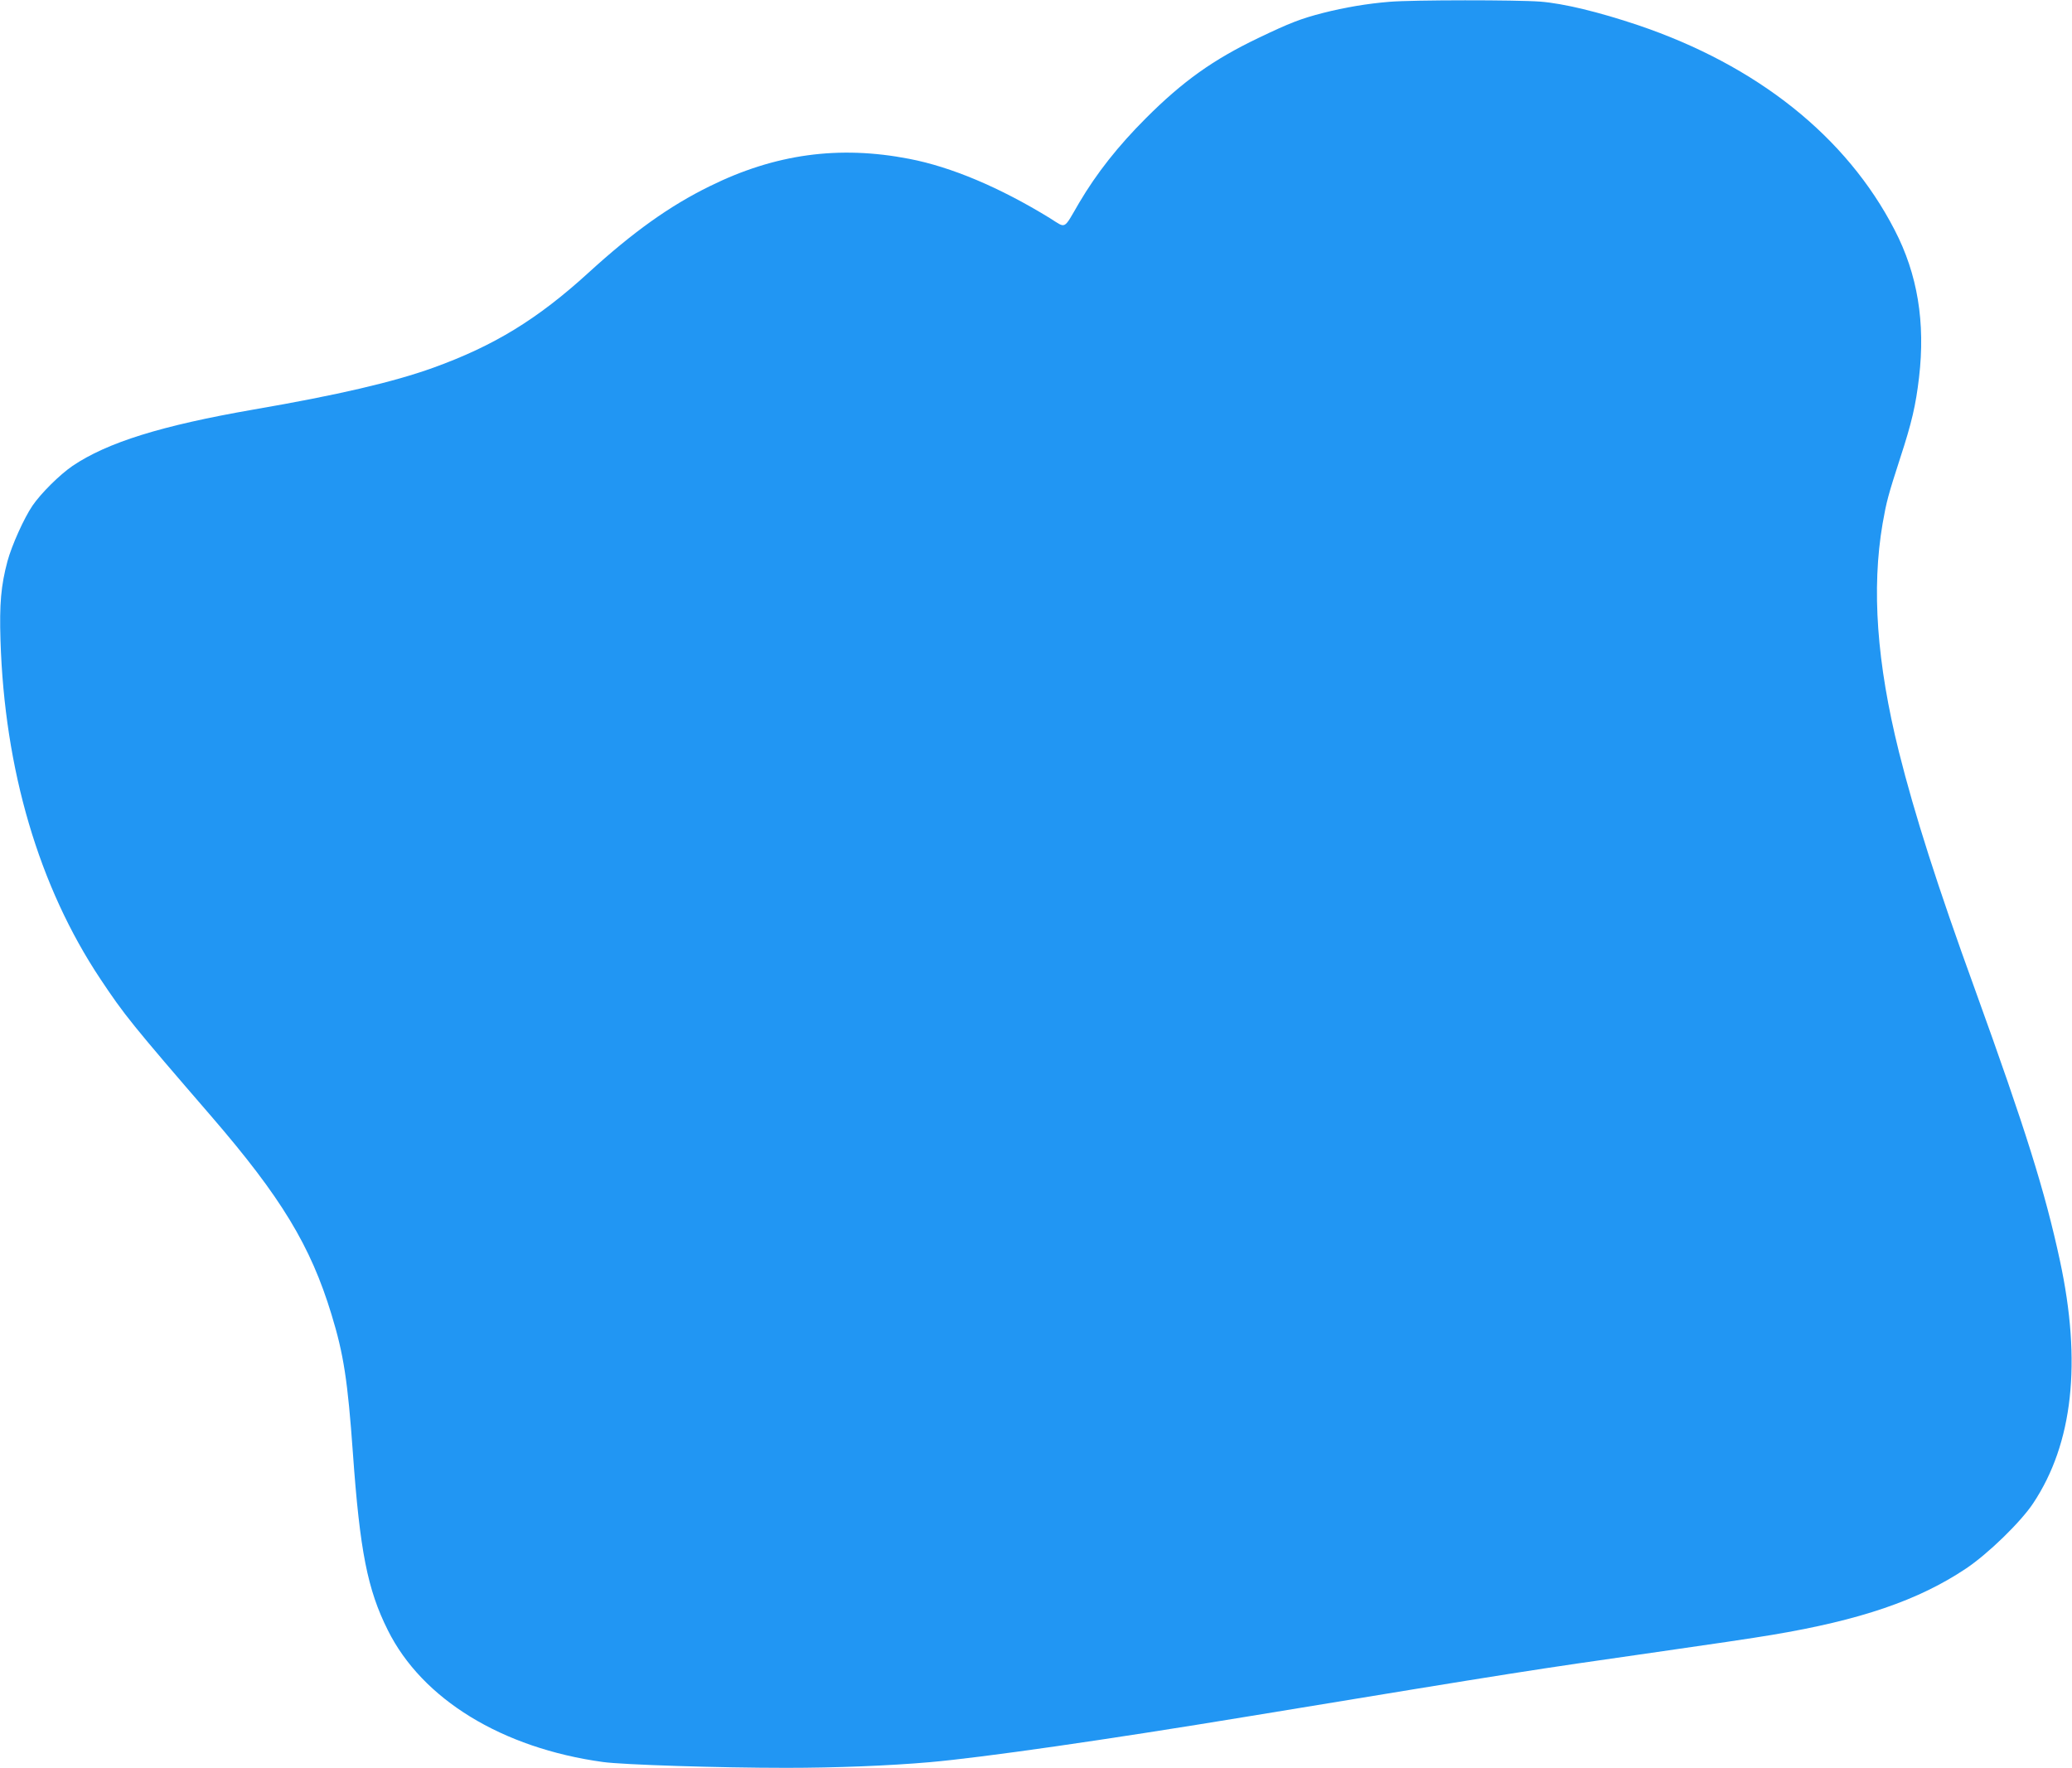 <?xml version="1.0" standalone="no"?>
<!DOCTYPE svg PUBLIC "-//W3C//DTD SVG 20010904//EN"
 "http://www.w3.org/TR/2001/REC-SVG-20010904/DTD/svg10.dtd">
<svg version="1.0" xmlns="http://www.w3.org/2000/svg"
 width="1280pt" height="1092pt" viewBox="0 0 1280 1092"
 preserveAspectRatio="xMidYMid meet">
<g transform="translate(0,1092) scale(0.1,-0.1)"
fill="#2196f3" stroke="none">
<path d="M8585 10909 c-137 -11 -279 -35 -412 -69 -136 -35 -204 -61 -398
-154 -280 -134 -467 -267 -696 -496 -171 -171 -304 -339 -412 -522 -100 -171
-78 -160 -182 -95 -308 189 -608 316 -869 366 -434 84 -828 30 -1231 -169
-249 -122 -475 -284 -750 -535 -316 -288 -583 -451 -960 -587 -245 -88 -587
-168 -1110 -258 -569 -99 -902 -203 -1117 -348 -79 -54 -195 -169 -247 -245
-53 -78 -128 -245 -155 -344 -40 -150 -50 -264 -43 -488 25 -800 237 -1521
617 -2092 147 -221 195 -281 685 -848 434 -503 614 -801 743 -1225 75 -245
100 -408 132 -855 43 -604 90 -844 216 -1095 212 -426 705 -728 1329 -814 124
-17 716 -36 1133 -36 301 0 635 13 886 35 328 29 1077 136 1981 285 1716 282
1699 279 2515 396 289 41 606 88 705 105 547 91 907 214 1200 410 135 90 338
287 415 403 246 370 301 870 165 1501 -92 426 -210 803 -525 1675 -232 639
-372 1078 -469 1465 -137 550 -170 1008 -101 1411 24 136 33 171 110 409 70
214 95 322 115 493 40 340 -9 639 -151 912 -297 576 -849 1016 -1586 1265
-241 81 -460 134 -603 145 -143 11 -787 11 -930 -1z"/>
</g>
</svg>
